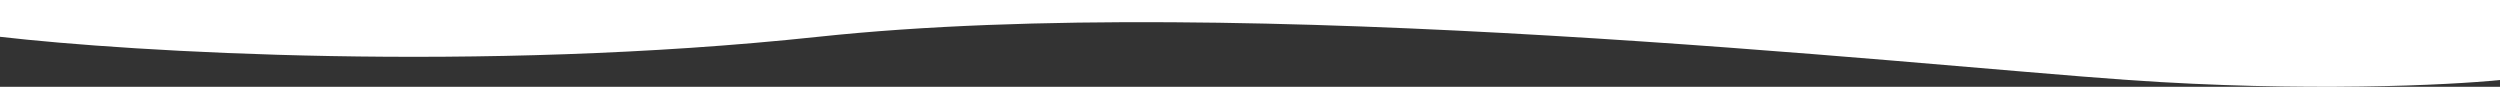 <svg width="1440" height="50" viewBox="0 0 1440 50" fill="none" xmlns="http://www.w3.org/2000/svg">
<rect x="0" y="0" width="1440" height="50" fill="#333333" stroke="none"/>
<path d="M471.273 21.192C275.528 42.089 75.531 29.899 0 21.192V0H1440V46.081C1410.96 49.038 1327.47 53.178 1225.79 46.081C1098.68 37.21 715.954 -4.929 471.273 21.192Z" fill="white"/>
</svg>
